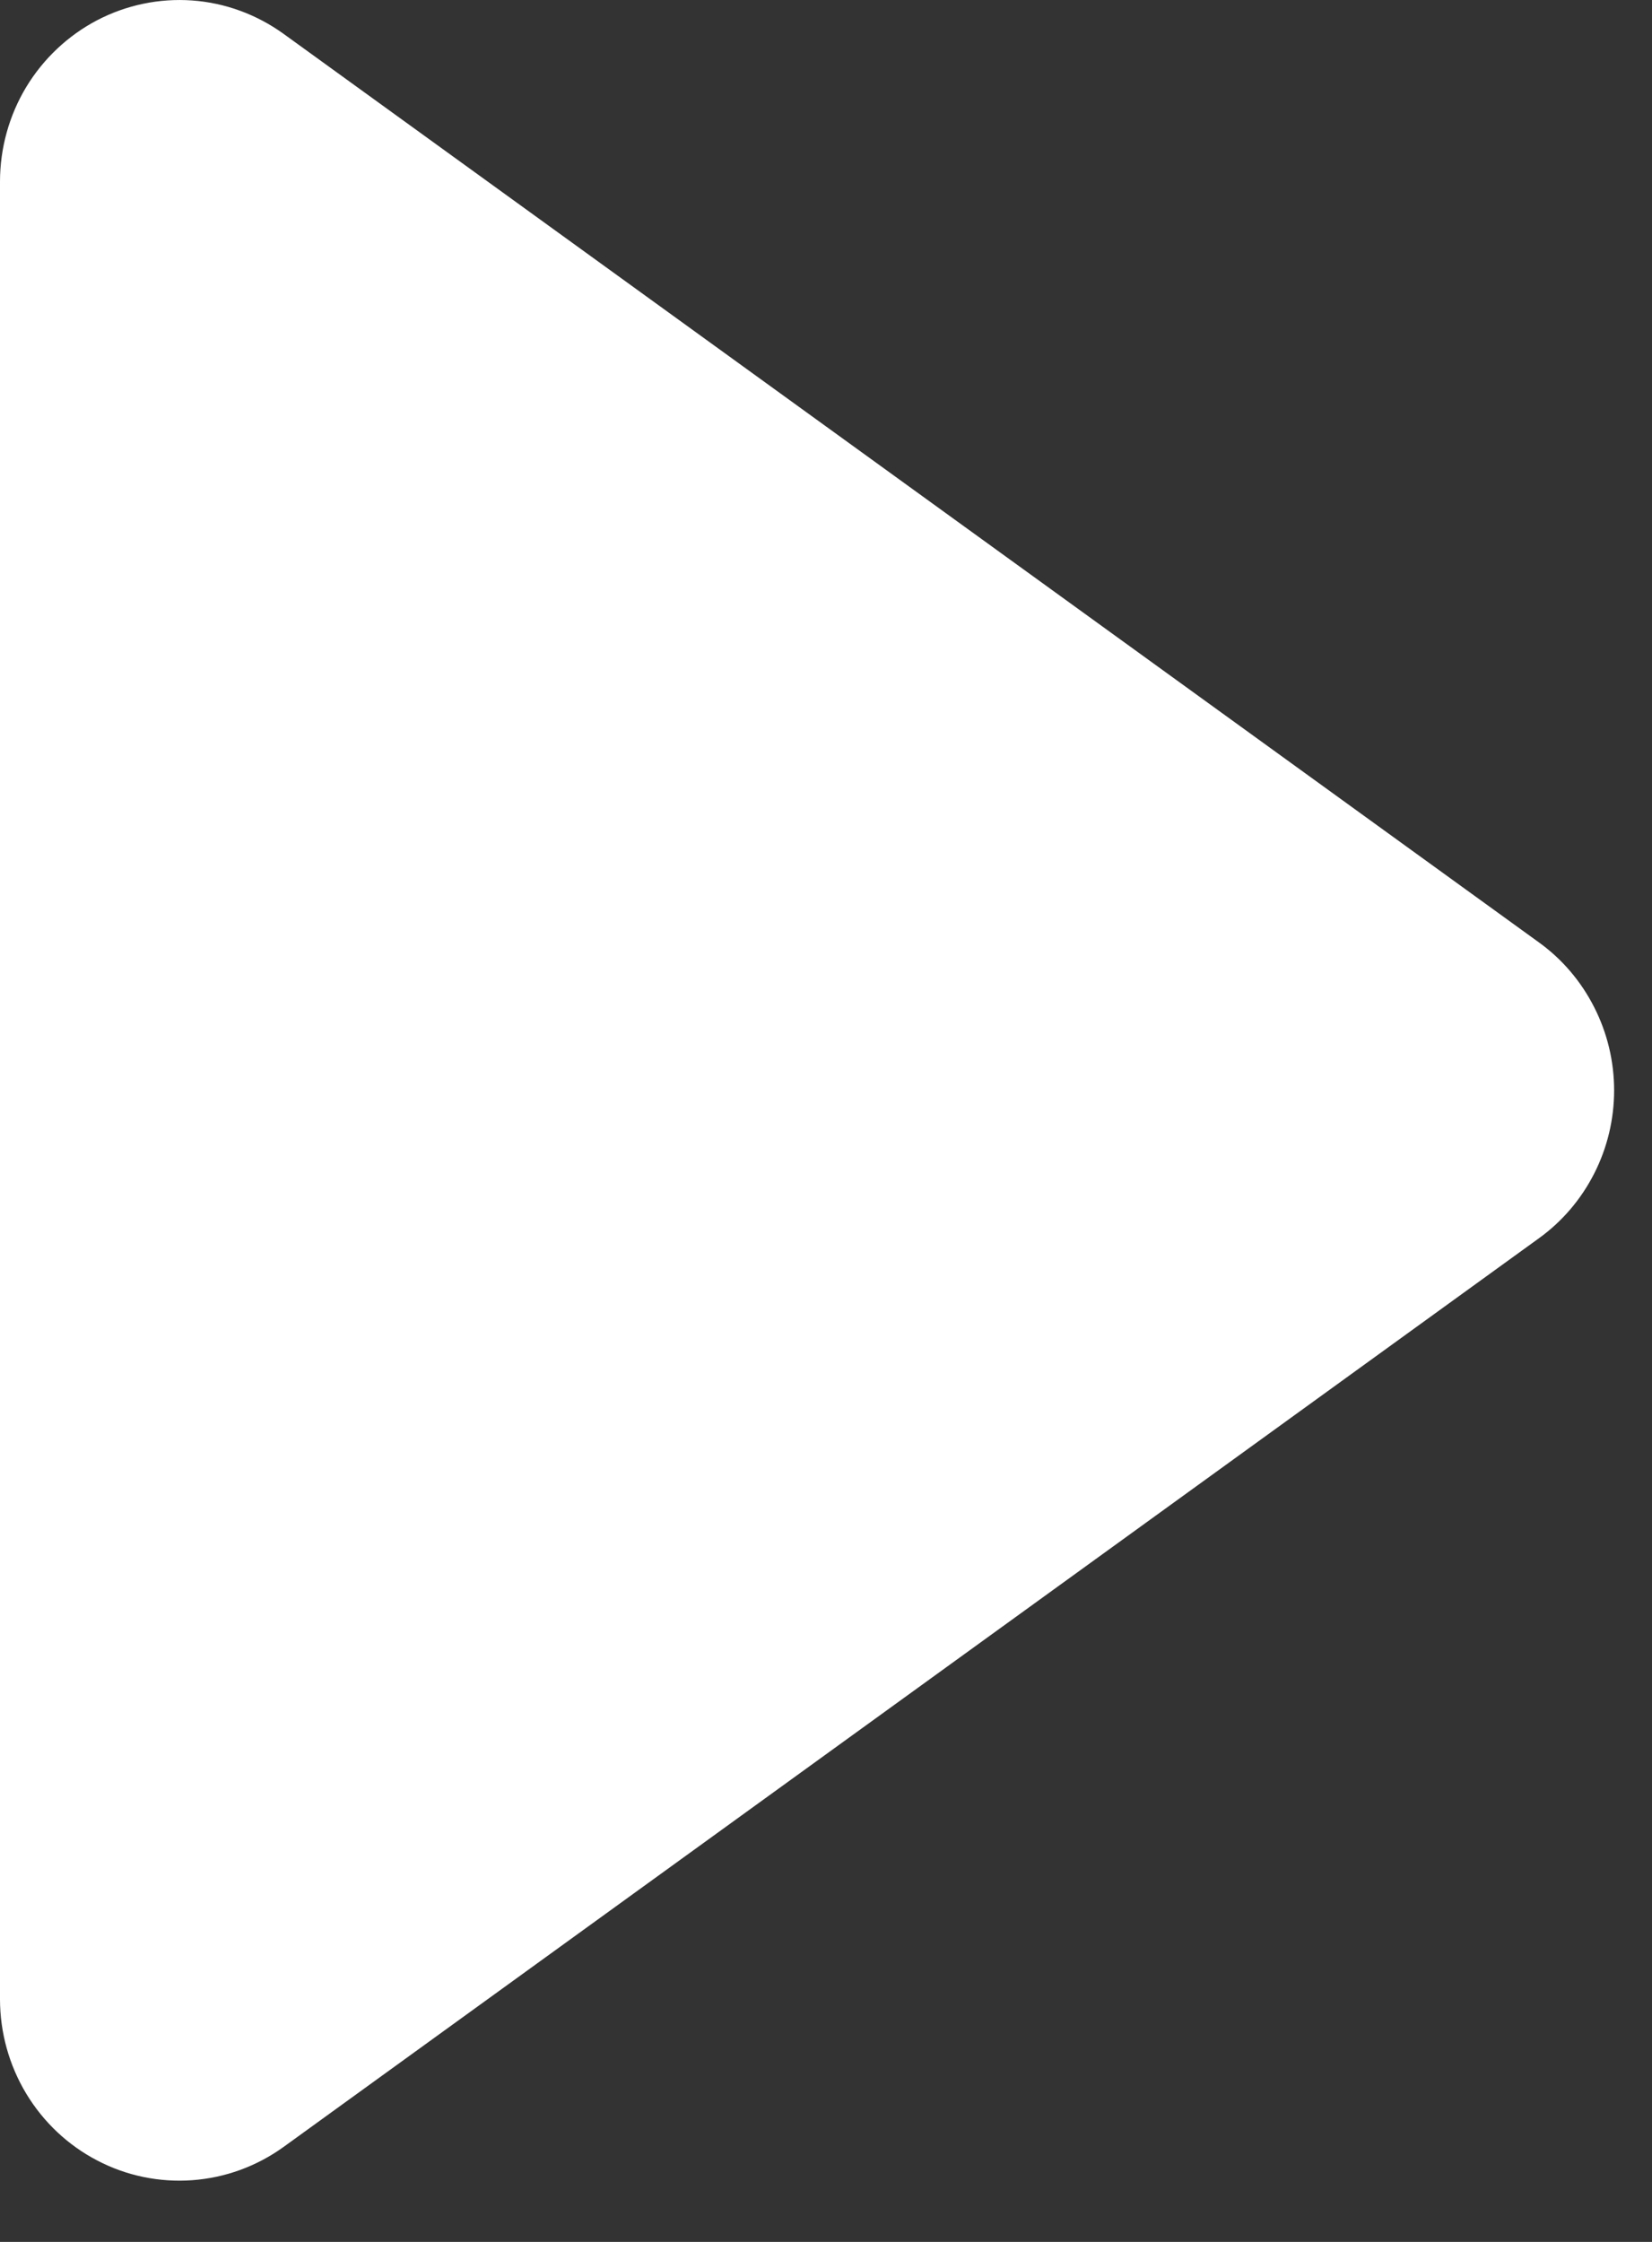 <?xml version="1.0" encoding="UTF-8"?> <svg xmlns="http://www.w3.org/2000/svg" width="14" height="19" viewBox="0 0 14 19" fill="none"><rect x="0" y="0" width="14" height="19" fill="#333333" stroke="none"/> <path d="M2.402 0.286C2.174 0.122 1.907 0.024 1.629 0.004C1.35 -0.016 1.072 0.042 0.824 0.171C0.576 0.301 0.368 0.497 0.222 0.738C0.077 0.979 0 1.257 0 1.539V16.942C0 17.225 0.077 17.502 0.222 17.743C0.368 17.985 0.576 18.181 0.824 18.31C1.072 18.44 1.35 18.497 1.629 18.477C1.907 18.457 2.174 18.36 2.402 18.196L13.042 10.494C13.239 10.352 13.399 10.164 13.51 9.946C13.621 9.728 13.679 9.486 13.679 9.241C13.679 8.995 13.621 8.754 13.51 8.536C13.399 8.317 13.239 8.129 13.042 7.987L2.402 0.286Z" fill="white"></path> </svg> 